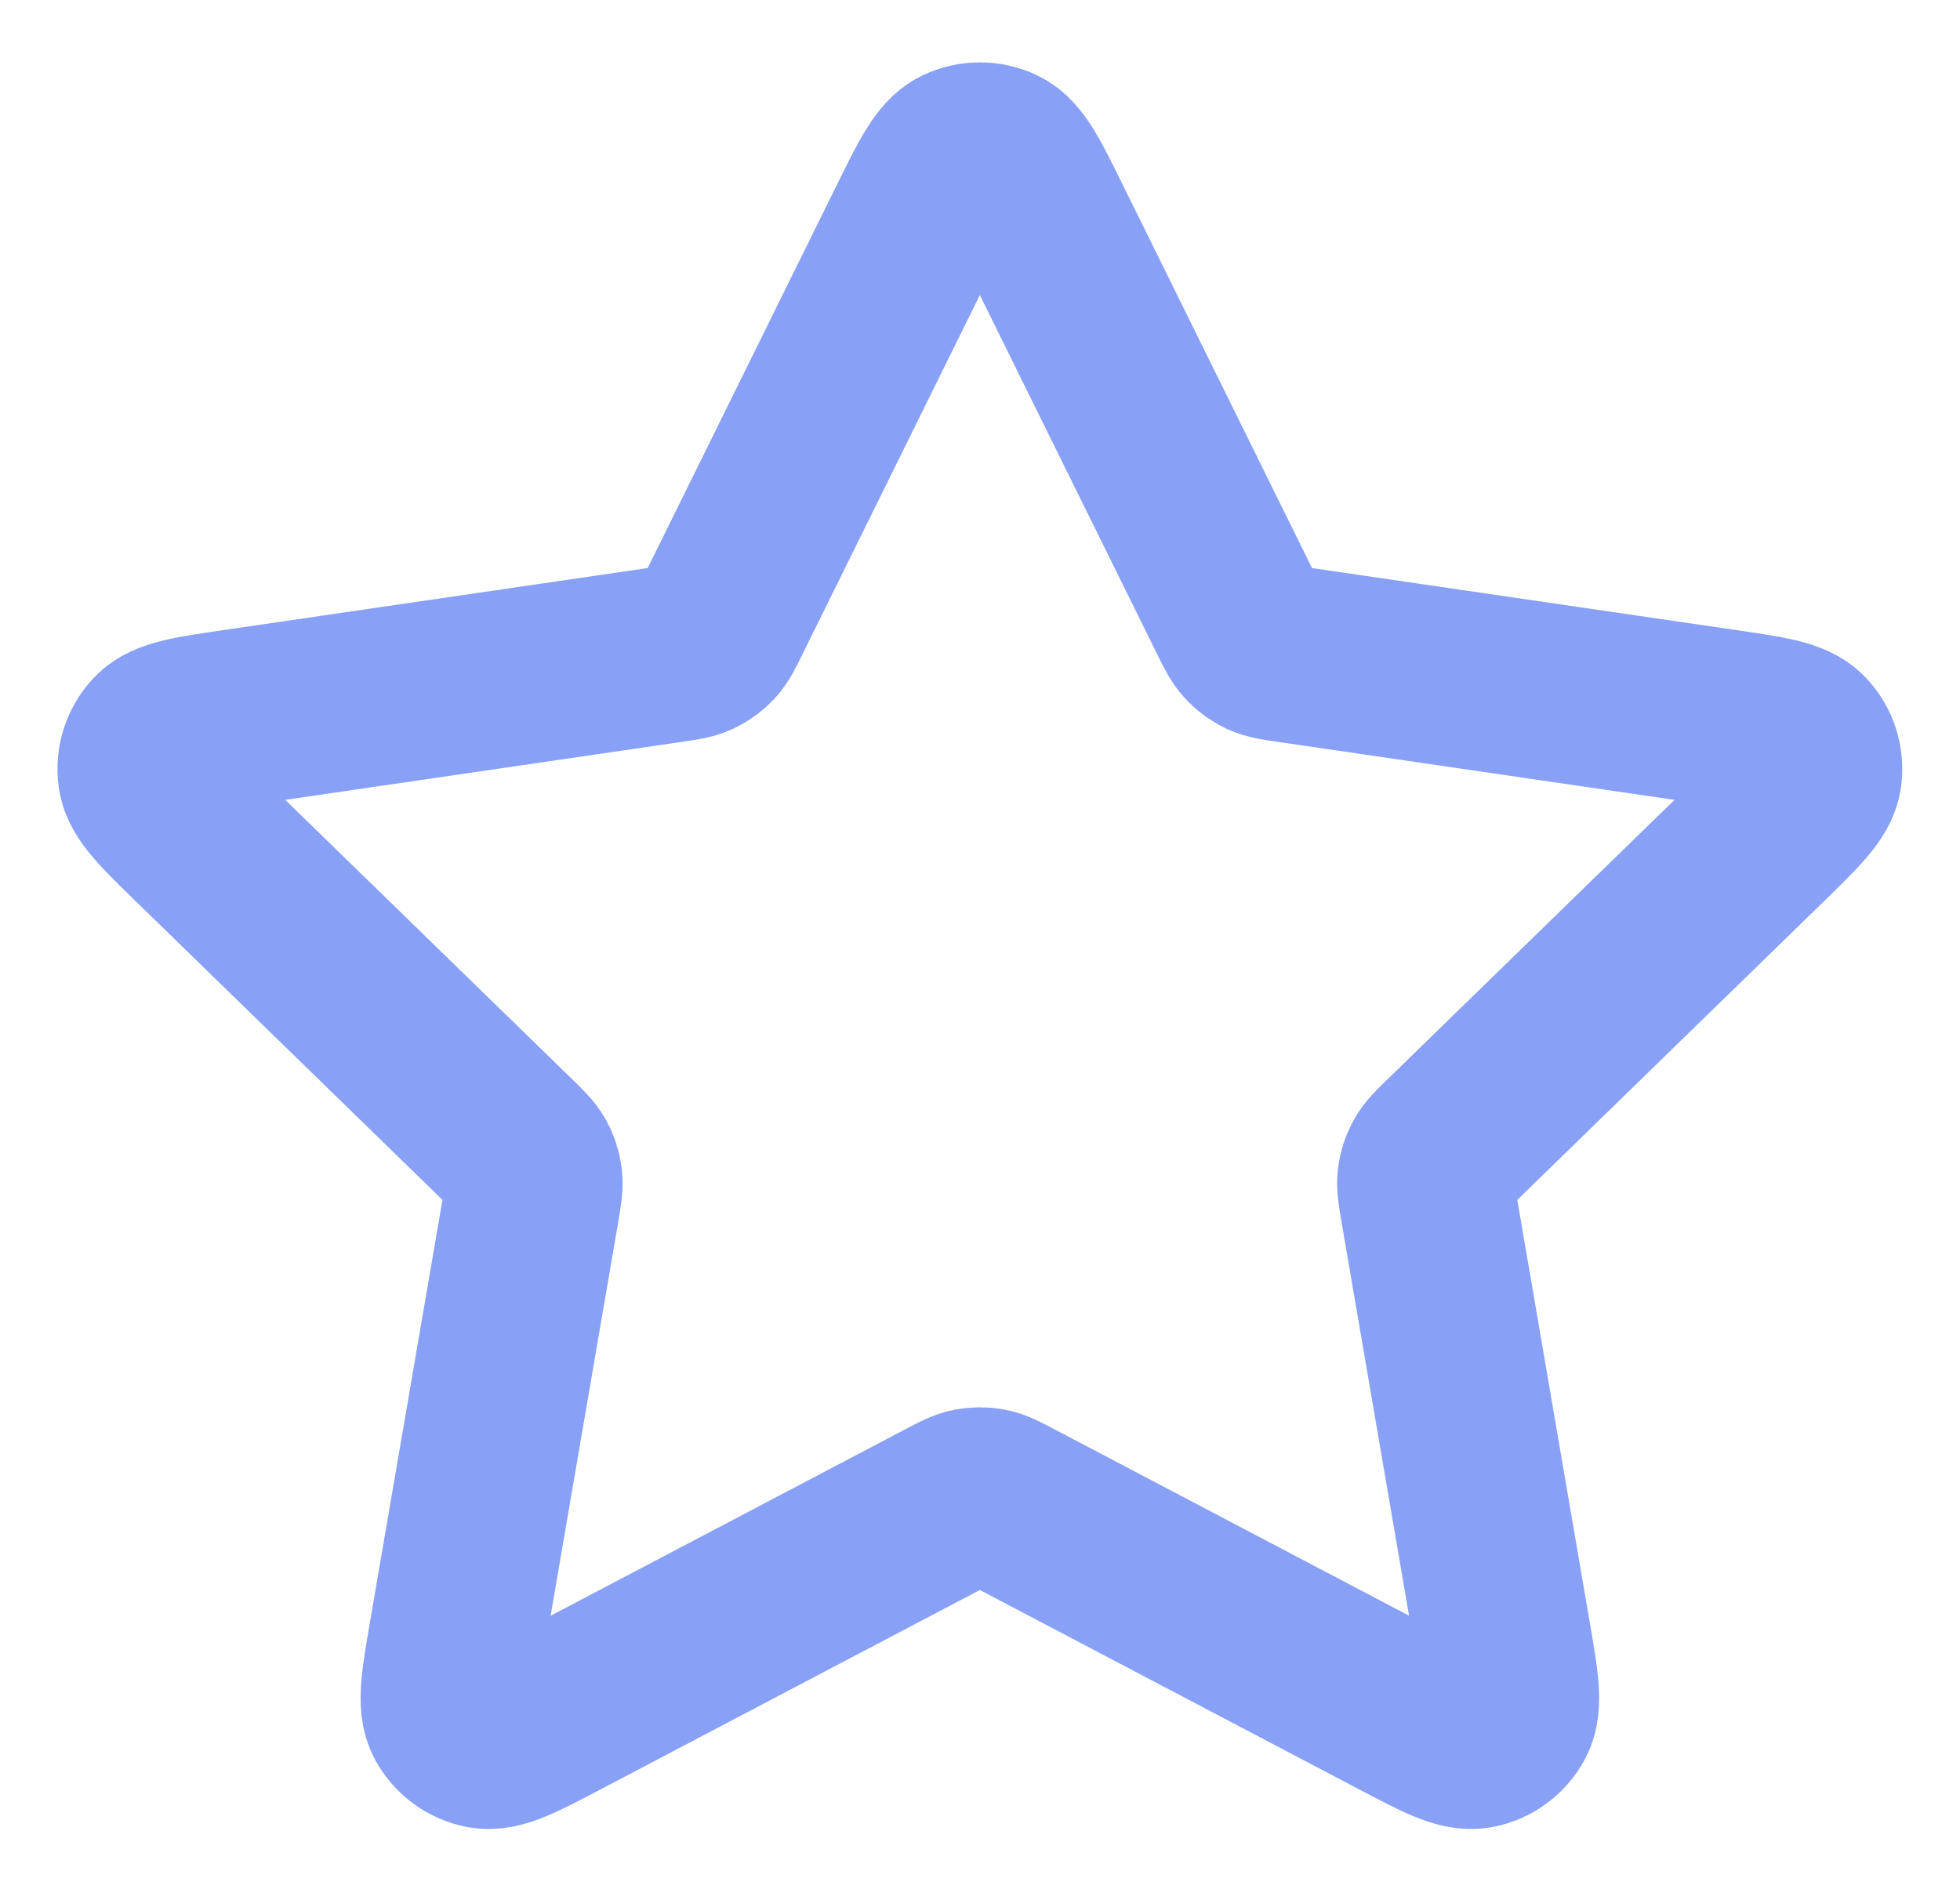 <svg width="24" height="23" viewBox="0 0 24 23" fill="none" xmlns="http://www.w3.org/2000/svg">
<path d="M11.221 2.74C11.471 2.234 11.596 1.981 11.765 1.9C11.913 1.83 12.084 1.83 12.232 1.9C12.401 1.981 12.526 2.234 12.775 2.74L15.144 7.539C15.218 7.688 15.255 7.763 15.309 7.821C15.357 7.872 15.414 7.914 15.477 7.944C15.549 7.977 15.632 7.989 15.796 8.013L21.095 8.788C21.653 8.869 21.932 8.91 22.061 9.046C22.174 9.165 22.226 9.328 22.205 9.49C22.18 9.676 21.978 9.872 21.575 10.266L17.742 13.999C17.622 14.116 17.562 14.174 17.524 14.243C17.49 14.304 17.468 14.372 17.459 14.441C17.45 14.52 17.464 14.602 17.492 14.767L18.396 20.04C18.492 20.596 18.54 20.874 18.45 21.039C18.372 21.182 18.233 21.283 18.073 21.313C17.888 21.347 17.638 21.216 17.139 20.953L12.402 18.462C12.254 18.384 12.18 18.345 12.103 18.33C12.034 18.317 11.963 18.317 11.894 18.33C11.816 18.345 11.743 18.384 11.595 18.462L6.858 20.953C6.358 21.216 6.109 21.347 5.924 21.313C5.763 21.283 5.625 21.182 5.547 21.039C5.457 20.874 5.505 20.596 5.6 20.04L6.505 14.767C6.533 14.602 6.547 14.52 6.537 14.441C6.529 14.372 6.507 14.304 6.473 14.243C6.434 14.174 6.375 14.116 6.255 13.999L2.422 10.266C2.018 9.872 1.816 9.676 1.792 9.49C1.77 9.328 1.823 9.165 1.936 9.046C2.065 8.91 2.344 8.869 2.902 8.788L8.201 8.013C8.365 7.989 8.448 7.977 8.519 7.944C8.583 7.914 8.64 7.872 8.688 7.821C8.742 7.763 8.779 7.688 8.852 7.539L11.221 2.74Z" stroke="#88A0F6" stroke-width="2.167" stroke-linecap="round" stroke-linejoin="round"/>
</svg>

